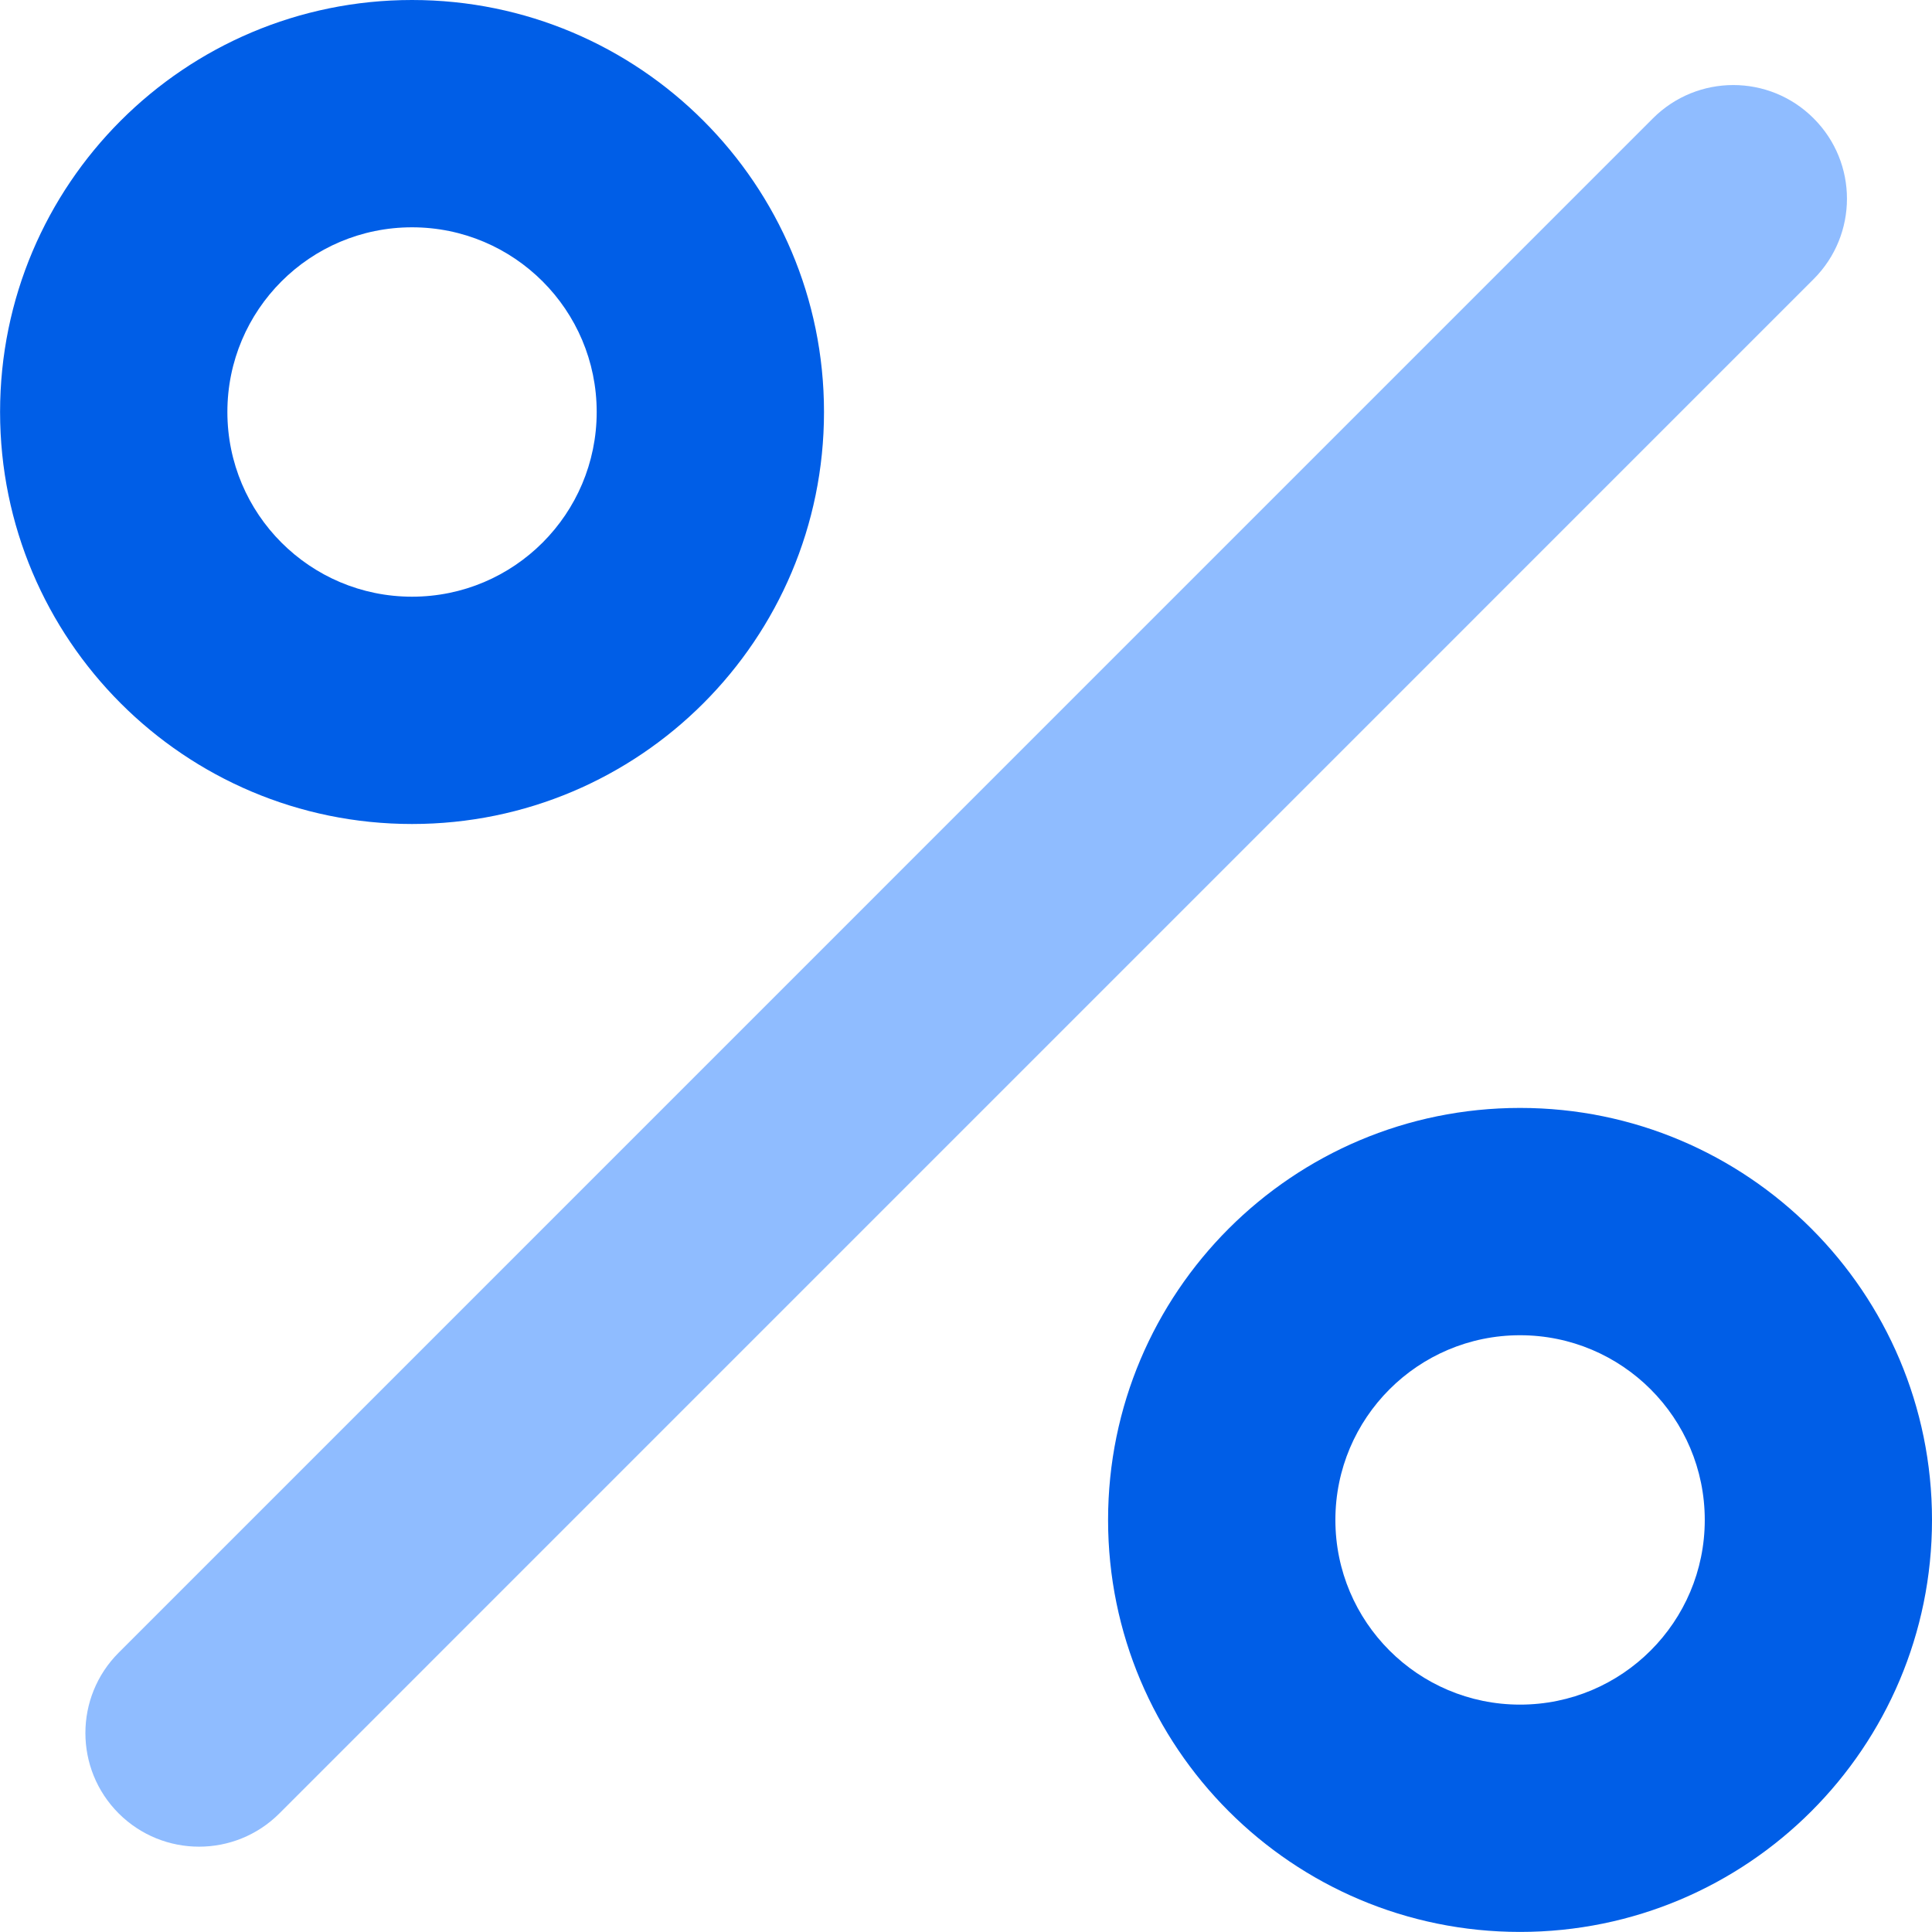 <svg xmlns="http://www.w3.org/2000/svg" width="26" height="26" viewBox="0 0 26 26" fill="none"><g id="Percent"><path id="Vector (Stroke)" fill-rule="evenodd" clip-rule="evenodd" d="M24.407 1.593C25.005 2.19 25.005 3.158 24.407 3.756L3.76 24.404C3.163 25.001 2.195 25.001 1.597 24.404C1 23.807 1 22.838 1.597 22.241L22.244 1.593C22.842 0.995 23.81 0.995 24.407 1.593Z" fill="#8FBCFF"></path><path id="Vector (Stroke)_2" fill-rule="evenodd" clip-rule="evenodd" d="M5.545 3.059C4.172 3.059 3.06 4.172 3.06 5.544C3.06 6.917 4.172 8.03 5.545 8.03C6.918 8.03 8.03 6.917 8.03 5.544C8.03 4.172 6.918 3.059 5.545 3.059ZM0.001 5.544C0.001 2.482 2.483 0 5.545 0C8.607 0 11.089 2.482 11.089 5.544C11.089 8.607 8.607 11.089 5.545 11.089C2.483 11.089 0.001 8.607 0.001 5.544Z" fill="#005EE7"></path><path id="Vector (Stroke)_3" fill-rule="evenodd" clip-rule="evenodd" d="M20.456 17.969C19.084 17.969 17.971 19.082 17.971 20.455C17.971 21.827 19.084 22.94 20.456 22.94C21.829 22.94 22.942 21.827 22.942 20.455C22.942 19.082 21.829 17.969 20.456 17.969ZM14.912 20.455C14.912 17.392 17.394 14.91 20.456 14.91C23.518 14.91 26 17.392 26 20.455C26 23.517 23.518 25.999 20.456 25.999C17.394 25.999 14.912 23.517 14.912 20.455Z" fill="#005EE7"></path></g></svg>